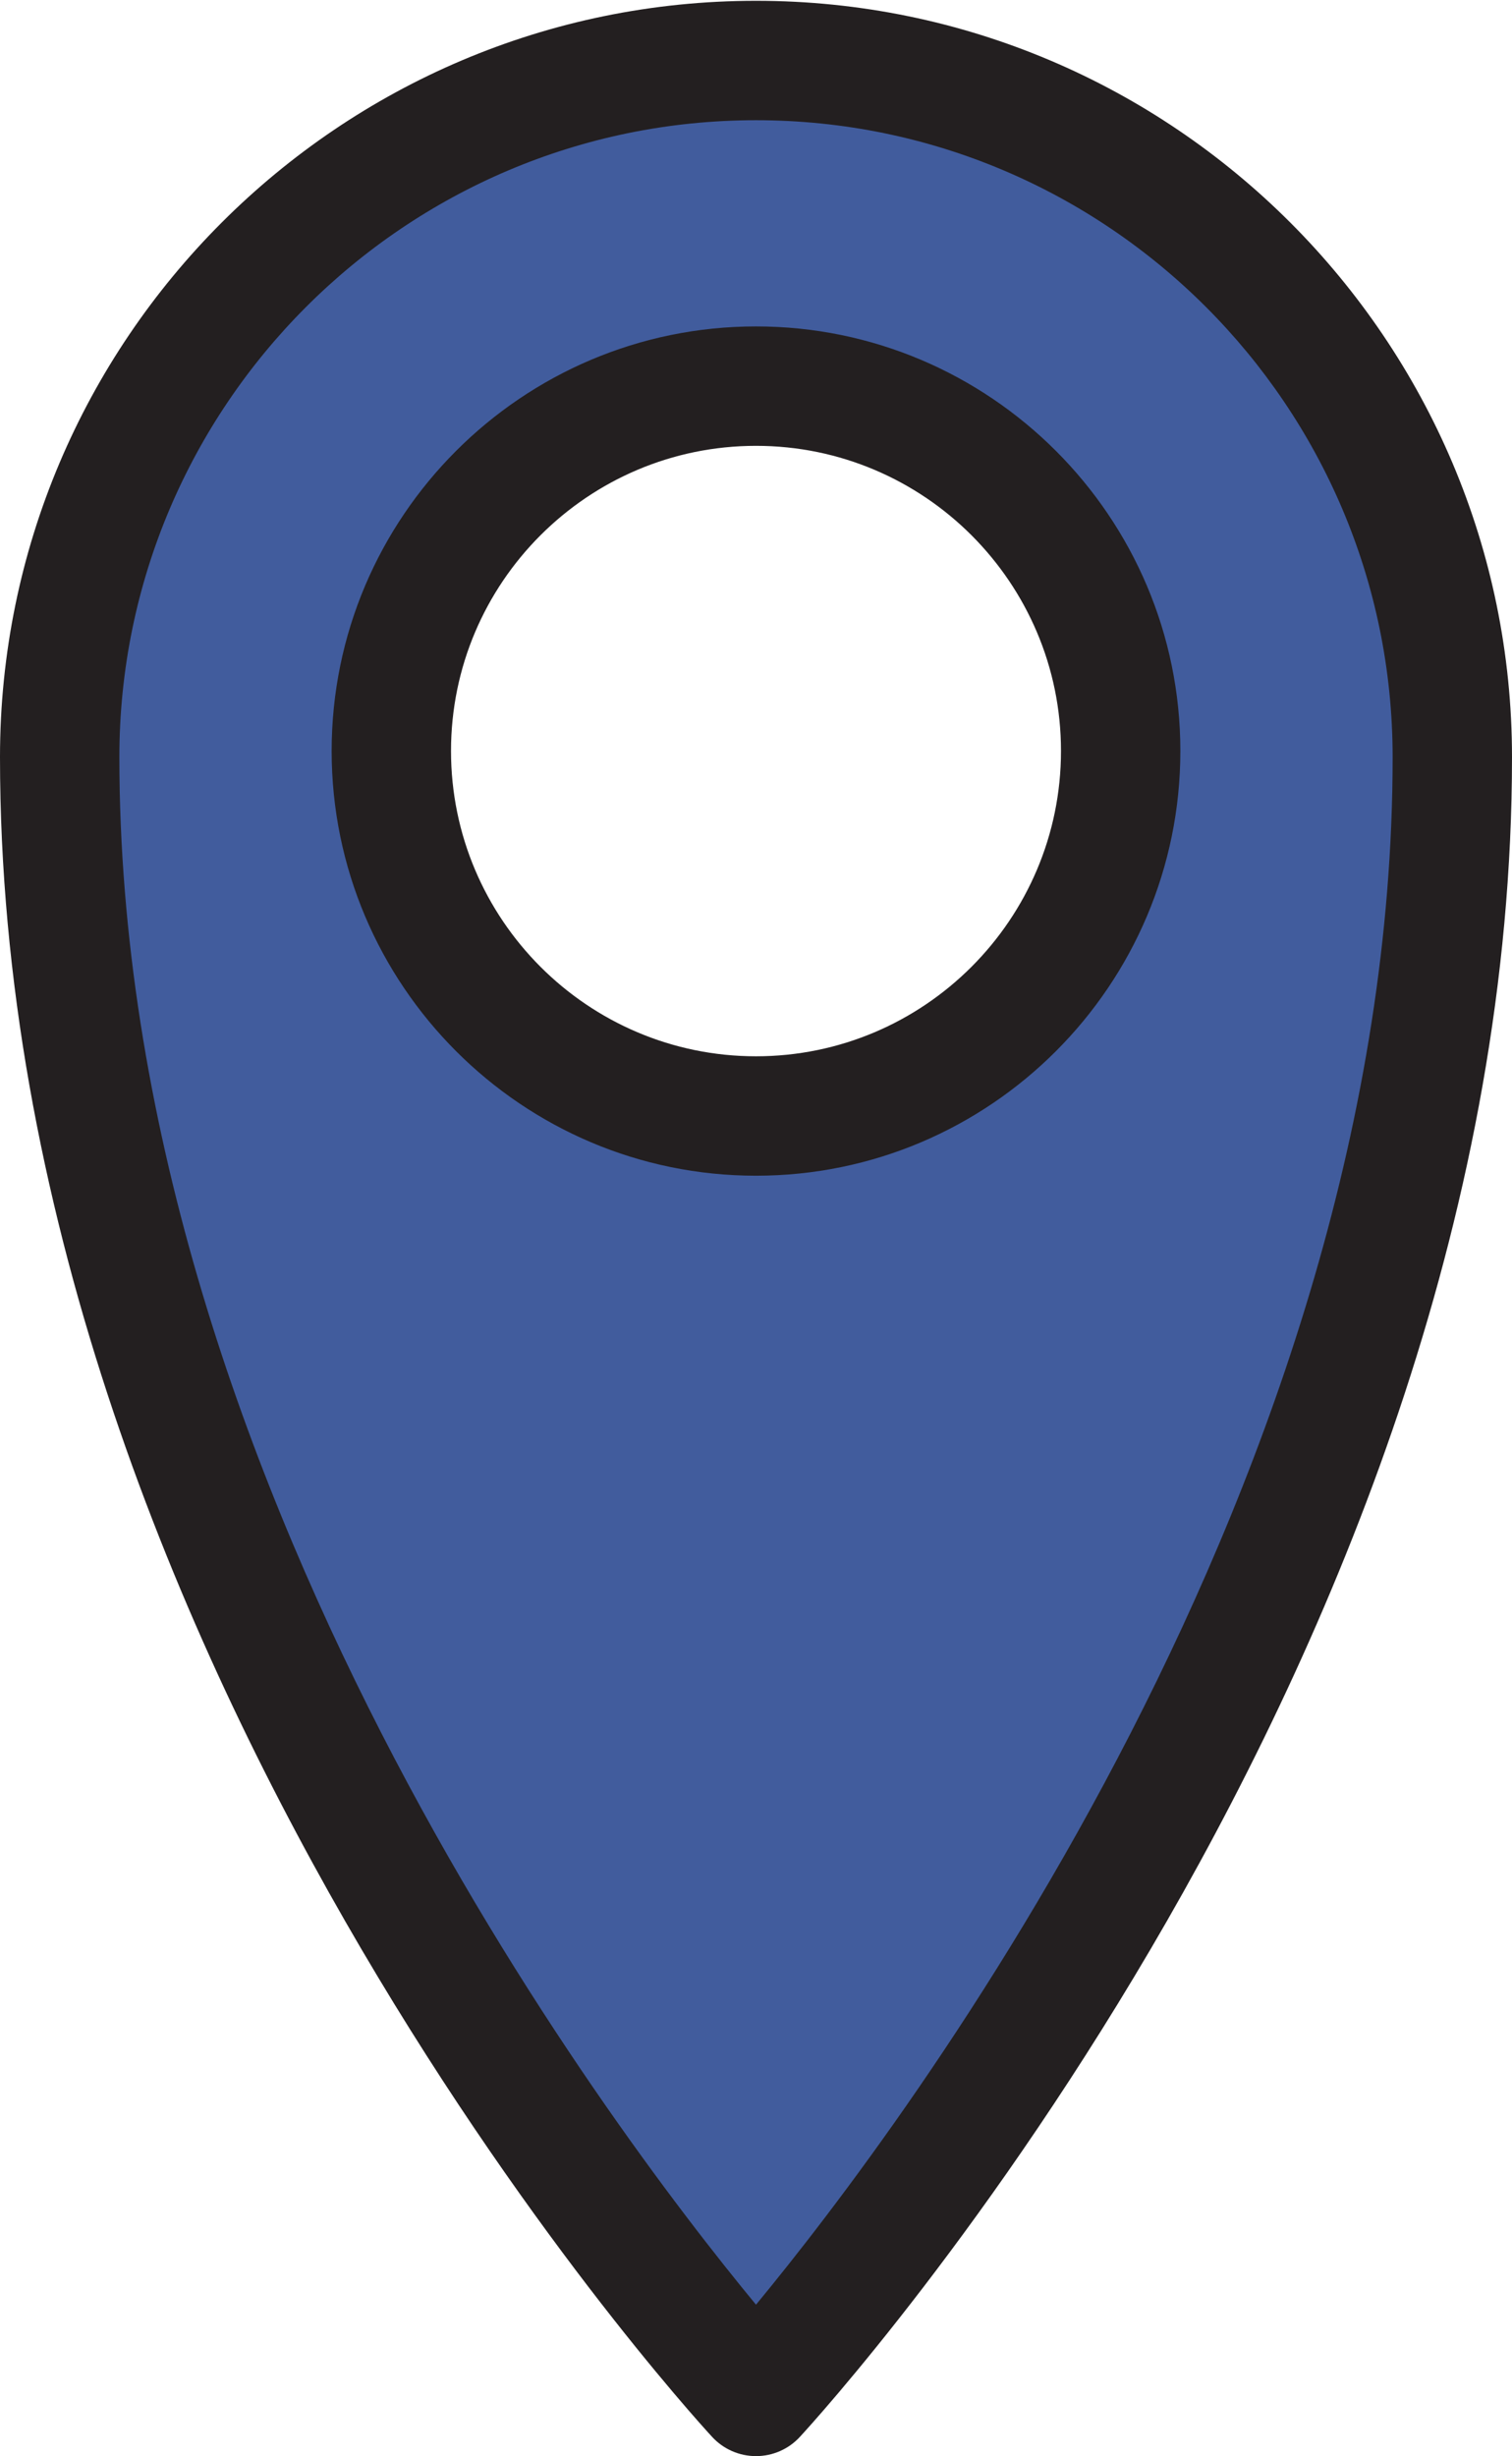 <?xml version="1.0" encoding="UTF-8" standalone="no"?><svg xmlns="http://www.w3.org/2000/svg" xmlns:xlink="http://www.w3.org/1999/xlink" fill="#000000" height="123.4" preserveAspectRatio="xMidYMid meet" version="1" viewBox="26.0 2.6 76.0 123.4" width="76" zoomAndPan="magnify"><g id="change1_1"><path d="m64 5.64c-19.33 0-35 15.67-35 35 0 44.36 35 82.36 35 82.36s35-38 35-82.36c0-19.33-15.67-35-35-35zm0 53.03c-10.12 0-18.33-8.21-18.33-18.34 0-10.12 8.21-18.33 18.33-18.33s18.33 8.21 18.33 18.33c0 10.13-8.21 18.34-18.33 18.34z" fill="#415c9d"/></g><g id="change2_1"><path d="m64 126c-0.839 0-1.639-0.351-2.207-0.968-1.461-1.586-35.793-39.379-35.793-84.392 0-20.953 17.047-38 38-38s38 17.047 38 38c0 45.013-34.332 82.806-35.793 84.392-0.568 0.617-1.368 0.968-2.207 0.968zm0-117.36c-17.645 0-32 14.355-32 32 0 36.209 24.428 68.587 32 77.751 7.572-9.164 32-41.542 32-77.751 0-17.645-14.355-32-32-32zm0 53.03c-11.762 0-21.33-9.573-21.33-21.34 0-11.761 9.568-21.33 21.33-21.33s21.33 9.569 21.33 21.33c0 11.767-9.568 21.34-21.33 21.34zm0-36.67c-8.453 0-15.33 6.877-15.33 15.33 0 8.458 6.877 15.34 15.33 15.34s15.33-6.881 15.33-15.34c0-8.453-6.877-15.33-15.33-15.33z" fill="#231f20"/></g></svg>